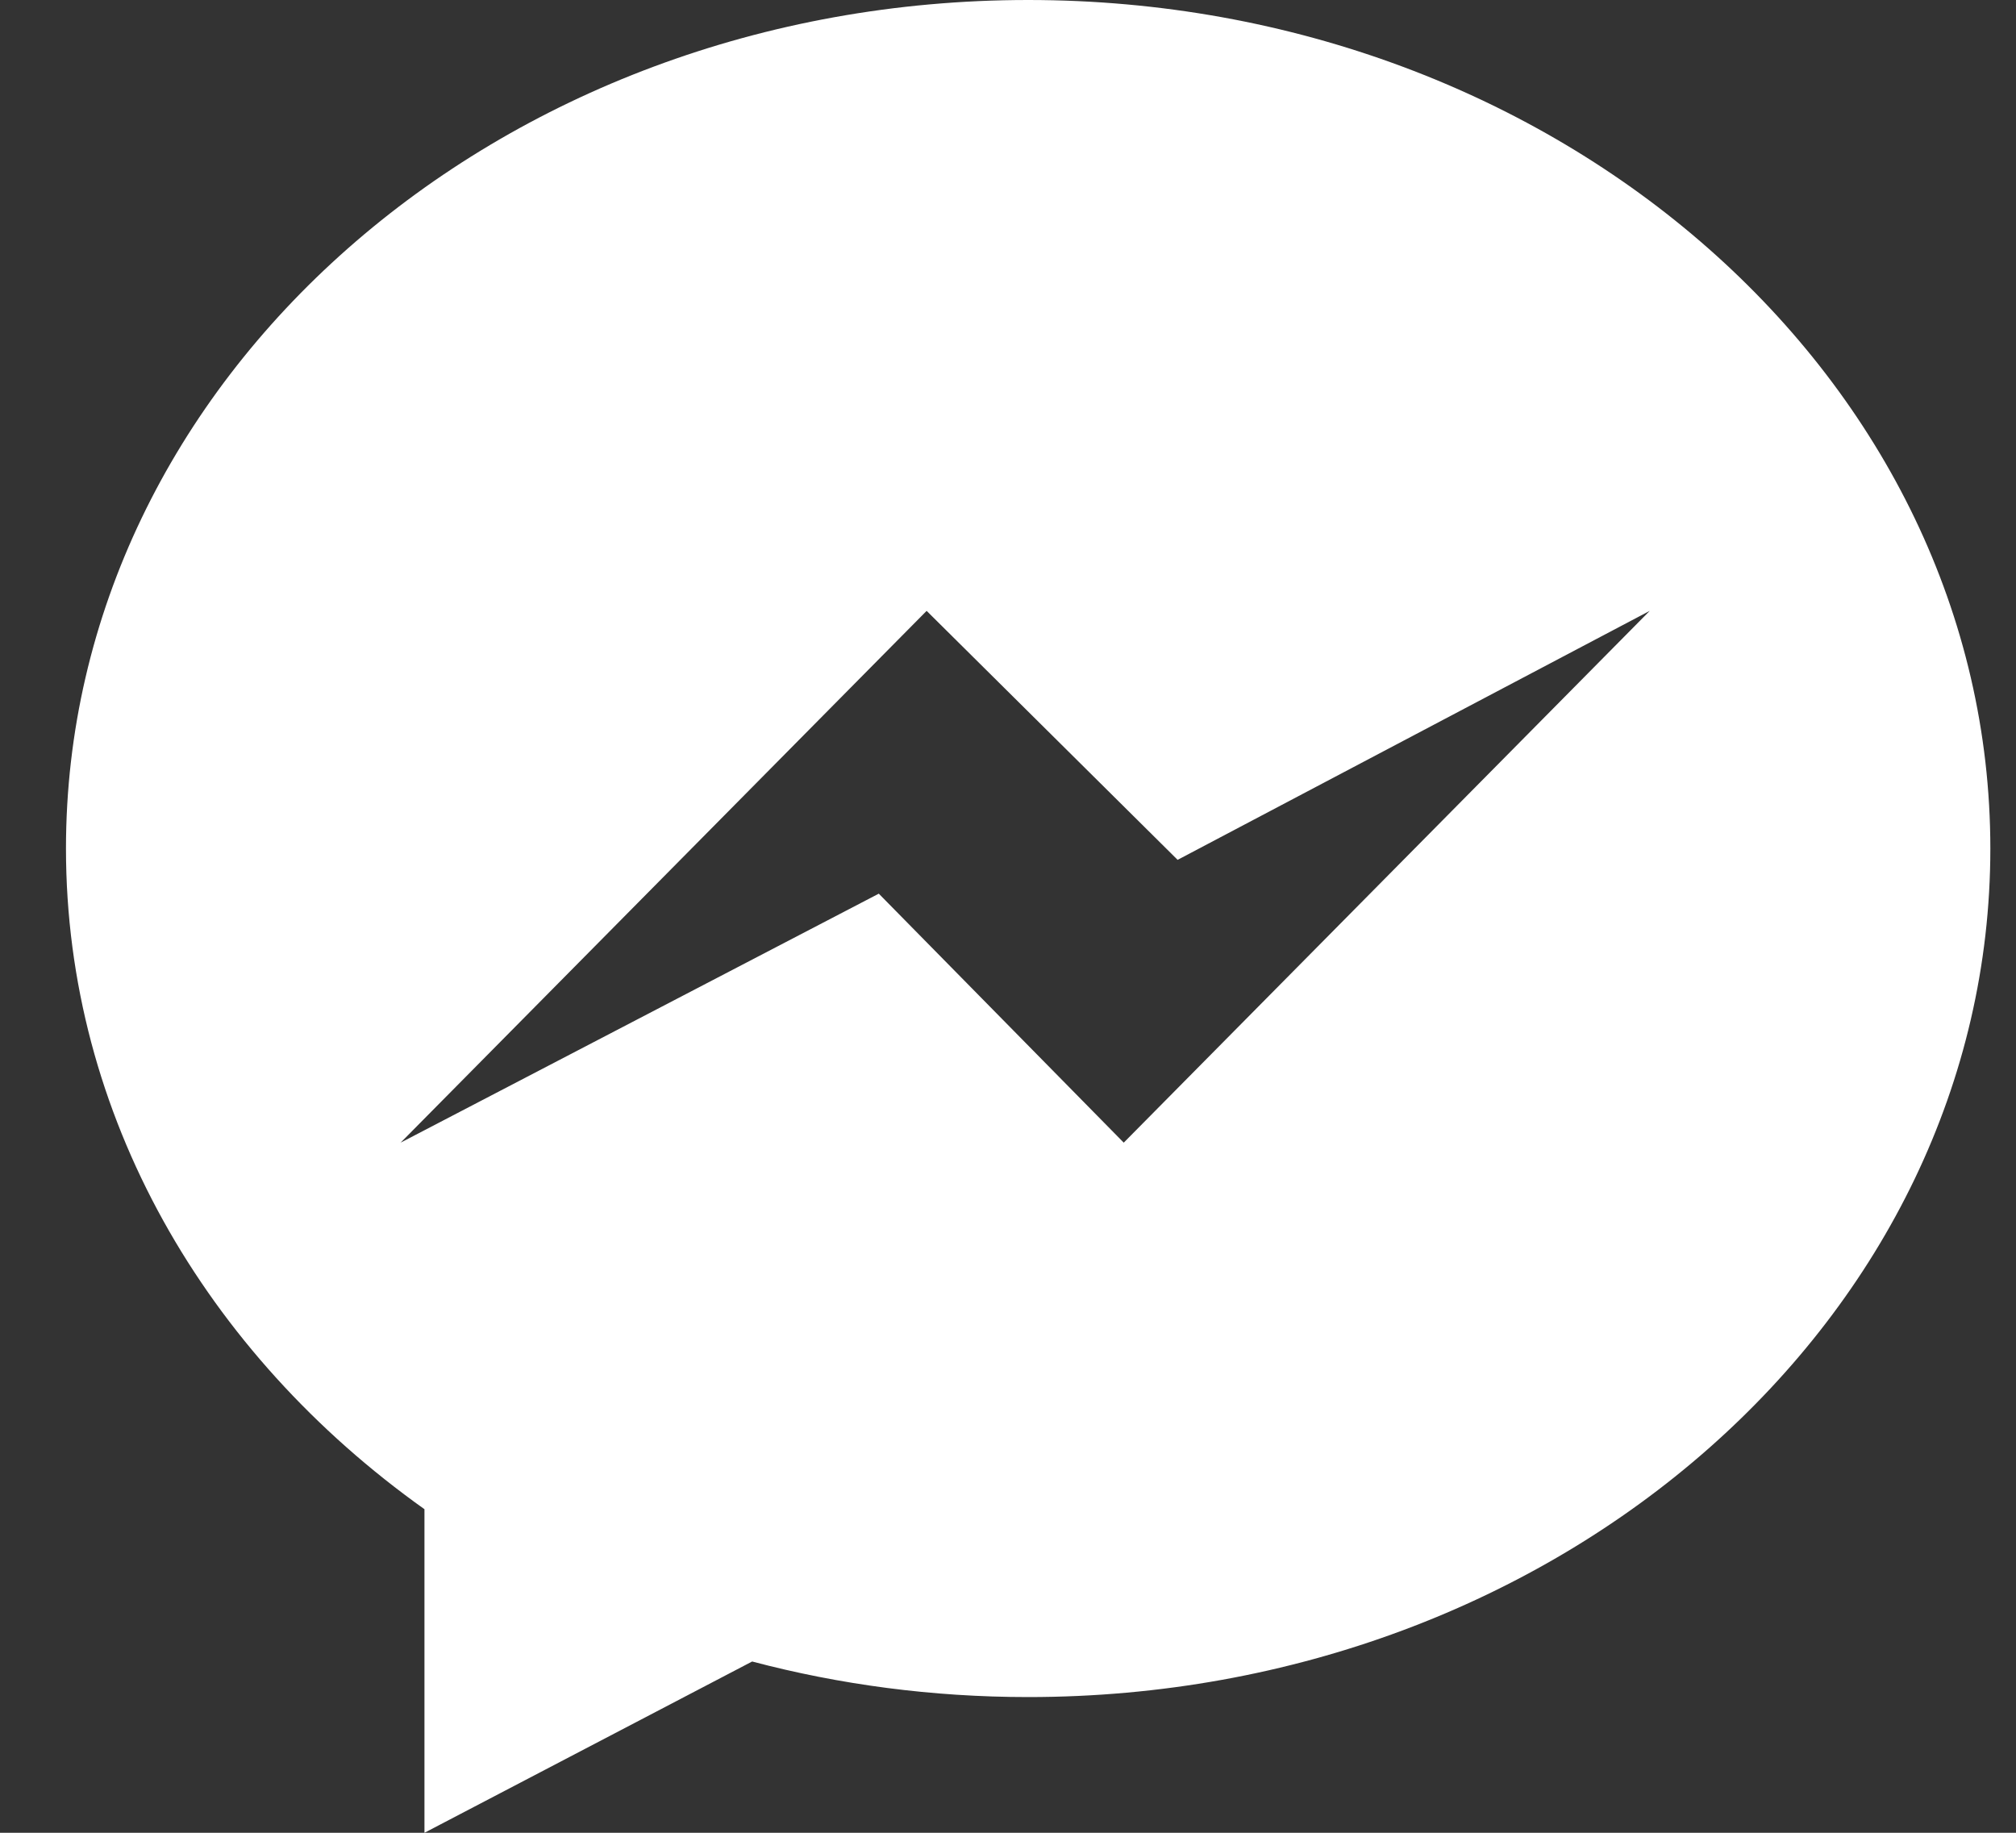 <?xml version="1.0" encoding="UTF-8"?> <svg xmlns="http://www.w3.org/2000/svg" width="22" height="20" viewBox="0 0 22 20" fill="none"><rect x="0" y="0" width="22" height="20" fill="#333333" stroke="none"/> <path d="M11.22 0C5.421 0 0.72 4.145 0.72 9.259C0.72 12.172 2.246 14.771 4.632 16.469V20L8.208 18.131C9.162 18.383 10.172 18.519 11.22 18.519C17.018 18.519 21.72 14.374 21.72 9.26C21.72 4.146 17.018 0 11.22 0ZM12.263 12.469L9.59 9.752L4.372 12.469L10.112 6.666L12.851 9.383L18.003 6.666L12.263 12.469Z" fill="white"></path> </svg> 